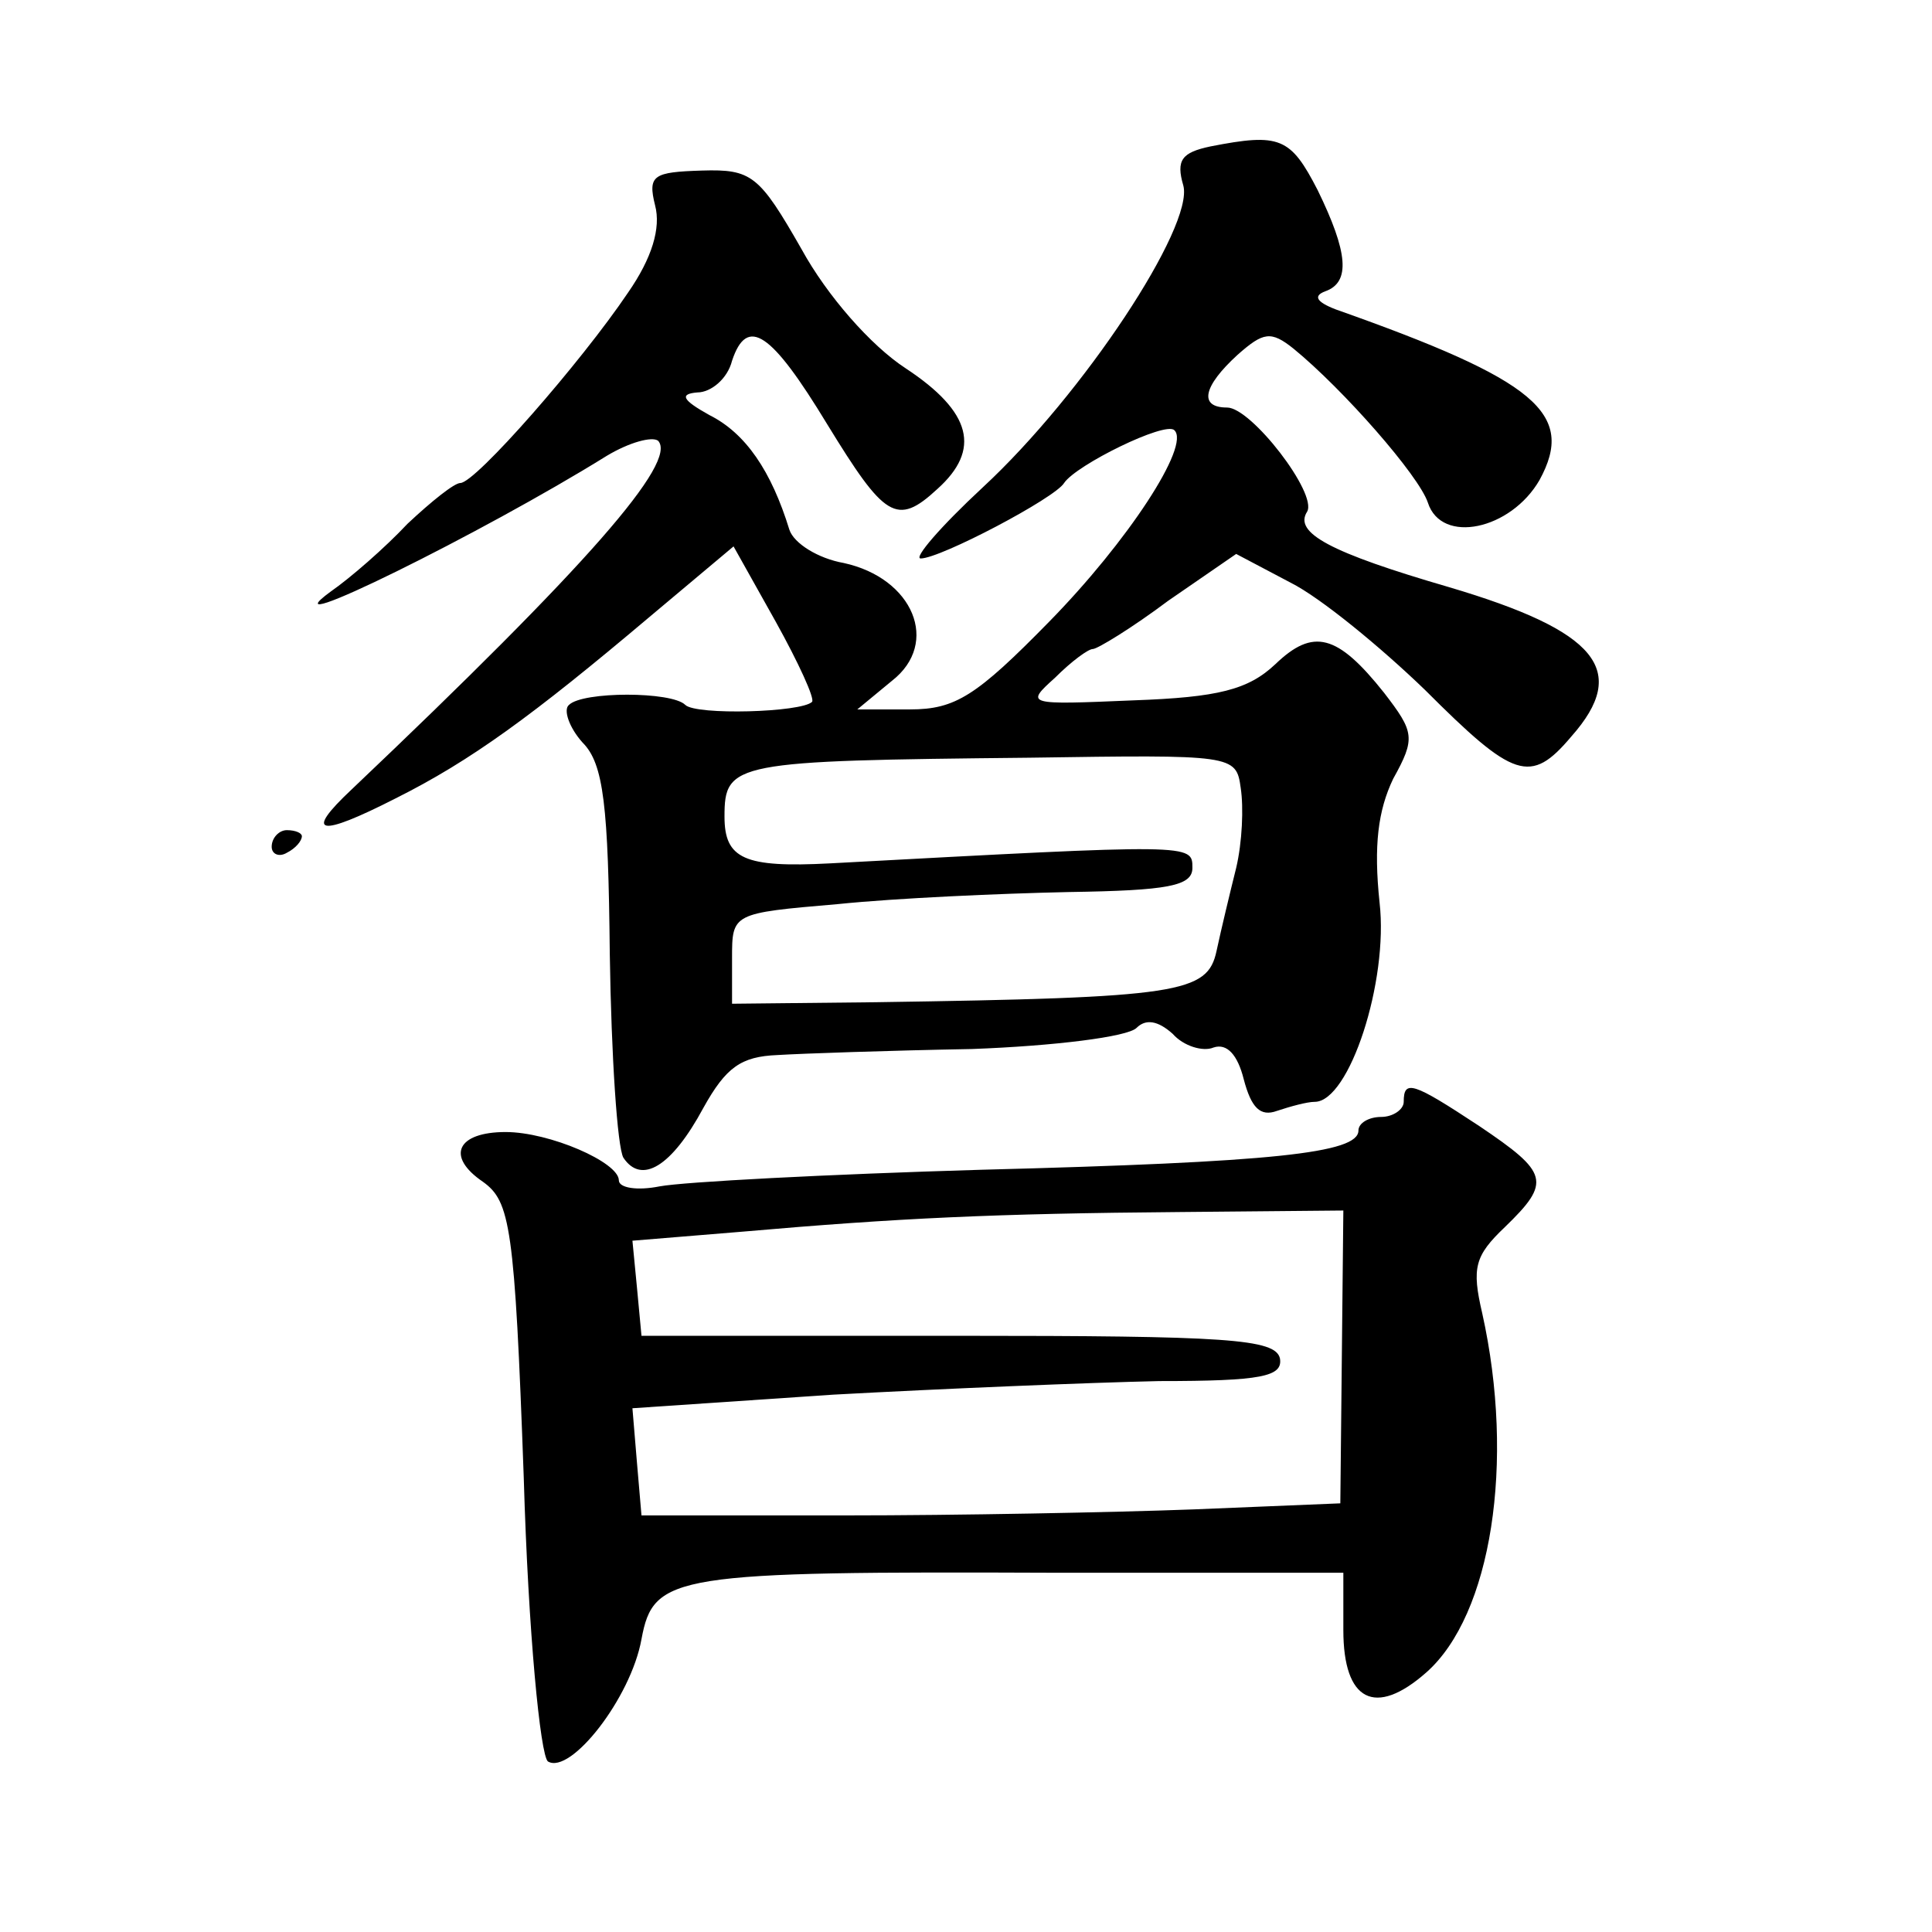 <?xml version="1.0" standalone="no"?>
<!DOCTYPE svg PUBLIC "-//W3C//DTD SVG 20010904//EN"
 "http://www.w3.org/TR/2001/REC-SVG-20010904/DTD/svg10.dtd">
<svg version="1.0" xmlns="http://www.w3.org/2000/svg"
 width="128pt" height="128pt" viewBox="0 0 128 128"
 preserveAspectRatio="xMidYMid meet">
<g transform="translate(0,128) scale(0.1,-0.1)"
fill="#0" stroke="none">
<path d="M802 1183 c-19 -4 -23 -9 -18 -26 7 -27 -66 -138 -133 -200 -28 -26 -46
-47 -41 -47 13 0 89 40 95 50 8 12 67 41 73 35 11 -10 -31 -74 -83 -127 -48 -49
-62 -58 -92 -58 l-35 0 23 19 c32 25 14 68 -32 78 -17 3 -33 13 -36 22 -12 39 -29
64 -53 76 -18 10 -20 14 -8 15 9 0 20 9 23 21 10 30 26 19 63 -42 38 -62 46 -68
73 -43 29 26 23 51 -21 80 -23 15 -52 48 -69 79 -28 49 -33 53 -66 52 -32 -1 -36
-3 -31 -23 4 -15 -2 -35 -18 -58 -31 -46 -101 -126 -111 -126 -4 0 -19 -12 -35
-27 -15 -16 -38 -36 -51 -45 -45 -33 101 39 183 90 15 9 30 13 34 10 13 -14 -46
-82 -203 -231 -32 -30 -22 -32 29 -6 50 25 91 55 168 120 l56 47 28 -50 c15 -27
26 -51 24 -53 -7 -7 -77 -9 -84 -2 -9 9 -68 9 -77 0 -4 -3 0 -15 9 -25 14 -14 17
-42 18 -140 1 -68 5 -128 9 -135 12 -18 32 -6 53 33 15 27 25 34 49 35 16 1 74
3 129 4 54 2 103 8 109 14 6 6 14 5 24 -4 7 -8 20 -12 27 -9 9 3 16 -5 20 -21 5
-19 11 -25 22 -21 9 3 20 6 25 6 23 0 49 80 43 132 -4 38 -1 61 9 82 15 27 14 31
-6 57 -31 39 -47 43 -72 19 -18 -17 -38 -22 -94 -24 -71 -3 -72 -3 -52 15 11 11
22 19 25 19 3 0 26 14 50 32 l45 31 36 -19 c20 -10 60 -43 89 -71 59 -59 70 -63
97 -31 39 44 17 70 -81 99 -79 23 -103 36 -94 50 7 12 -37 69 -53 69 -19 0 -16
14 7 35 17 15 22 16 37 4 33 -27 83 -84 89 -102 9 -28 55 -18 74 15 24 44 -2 66
-135 113 -13 5 -15 9 -7 12 17 6 15 26 -5 67 -18 35 -25 38 -71 29z m20 -425 c2
-13 1 -36 -3 -53 -4 -16 -10 -41 -13 -55 -6 -28 -24 -31 -226 -34 l-95 -1 0 30
c0 30 0 30 70 36 39 4 107 7 153 8 66 1 82 4 82 16 0 16 1 16 -240 3 -57 -3 -70
3 -70 31 0 36 6 37 202 39 135 2 137 2 140 -20z M180 719 c0 -5 5 -7 10 -4 6 3
10 8 10 11 0 2 -4 4 -10 4 -5 0 -10 -5 -10 -11z M930 550 c0 -5 -7 -10 -15 -10
-8 0 -15 -4 -15 -9 0 -15 -56 -21 -250 -26 -102 -3 -197 -8 -213 -11 -15 -3 -27
-1 -27 4 0 12 -46 32 -75 32 -32 0 -40 -16 -15 -33 18 -13 21 -29 27 -196 3 -103
11 -184 16 -188 15 -9 55 42 62 81 8 43 21 45 277 44 l188 0 0 -38 c0 -47 21 -58
55 -28 43 38 59 139 37 238 -7 30 -5 38 15 57 31 30 29 36 -17 67 -44 29 -50 31
-50 16z m-41 -169 l-1 -97 -97 -4 c-53 -2 -157 -4 -231 -4 l-135 0 -3 35 -3 36
133 9 c73 4 170 8 216 9 68 0 82 3 80 15 -3 13 -35 15 -213 15 l-210 0 -3 32 -3
31 73 6 c103 9 167 12 290 13 l108 1 -1 -97z"/>
</g>
</svg>

